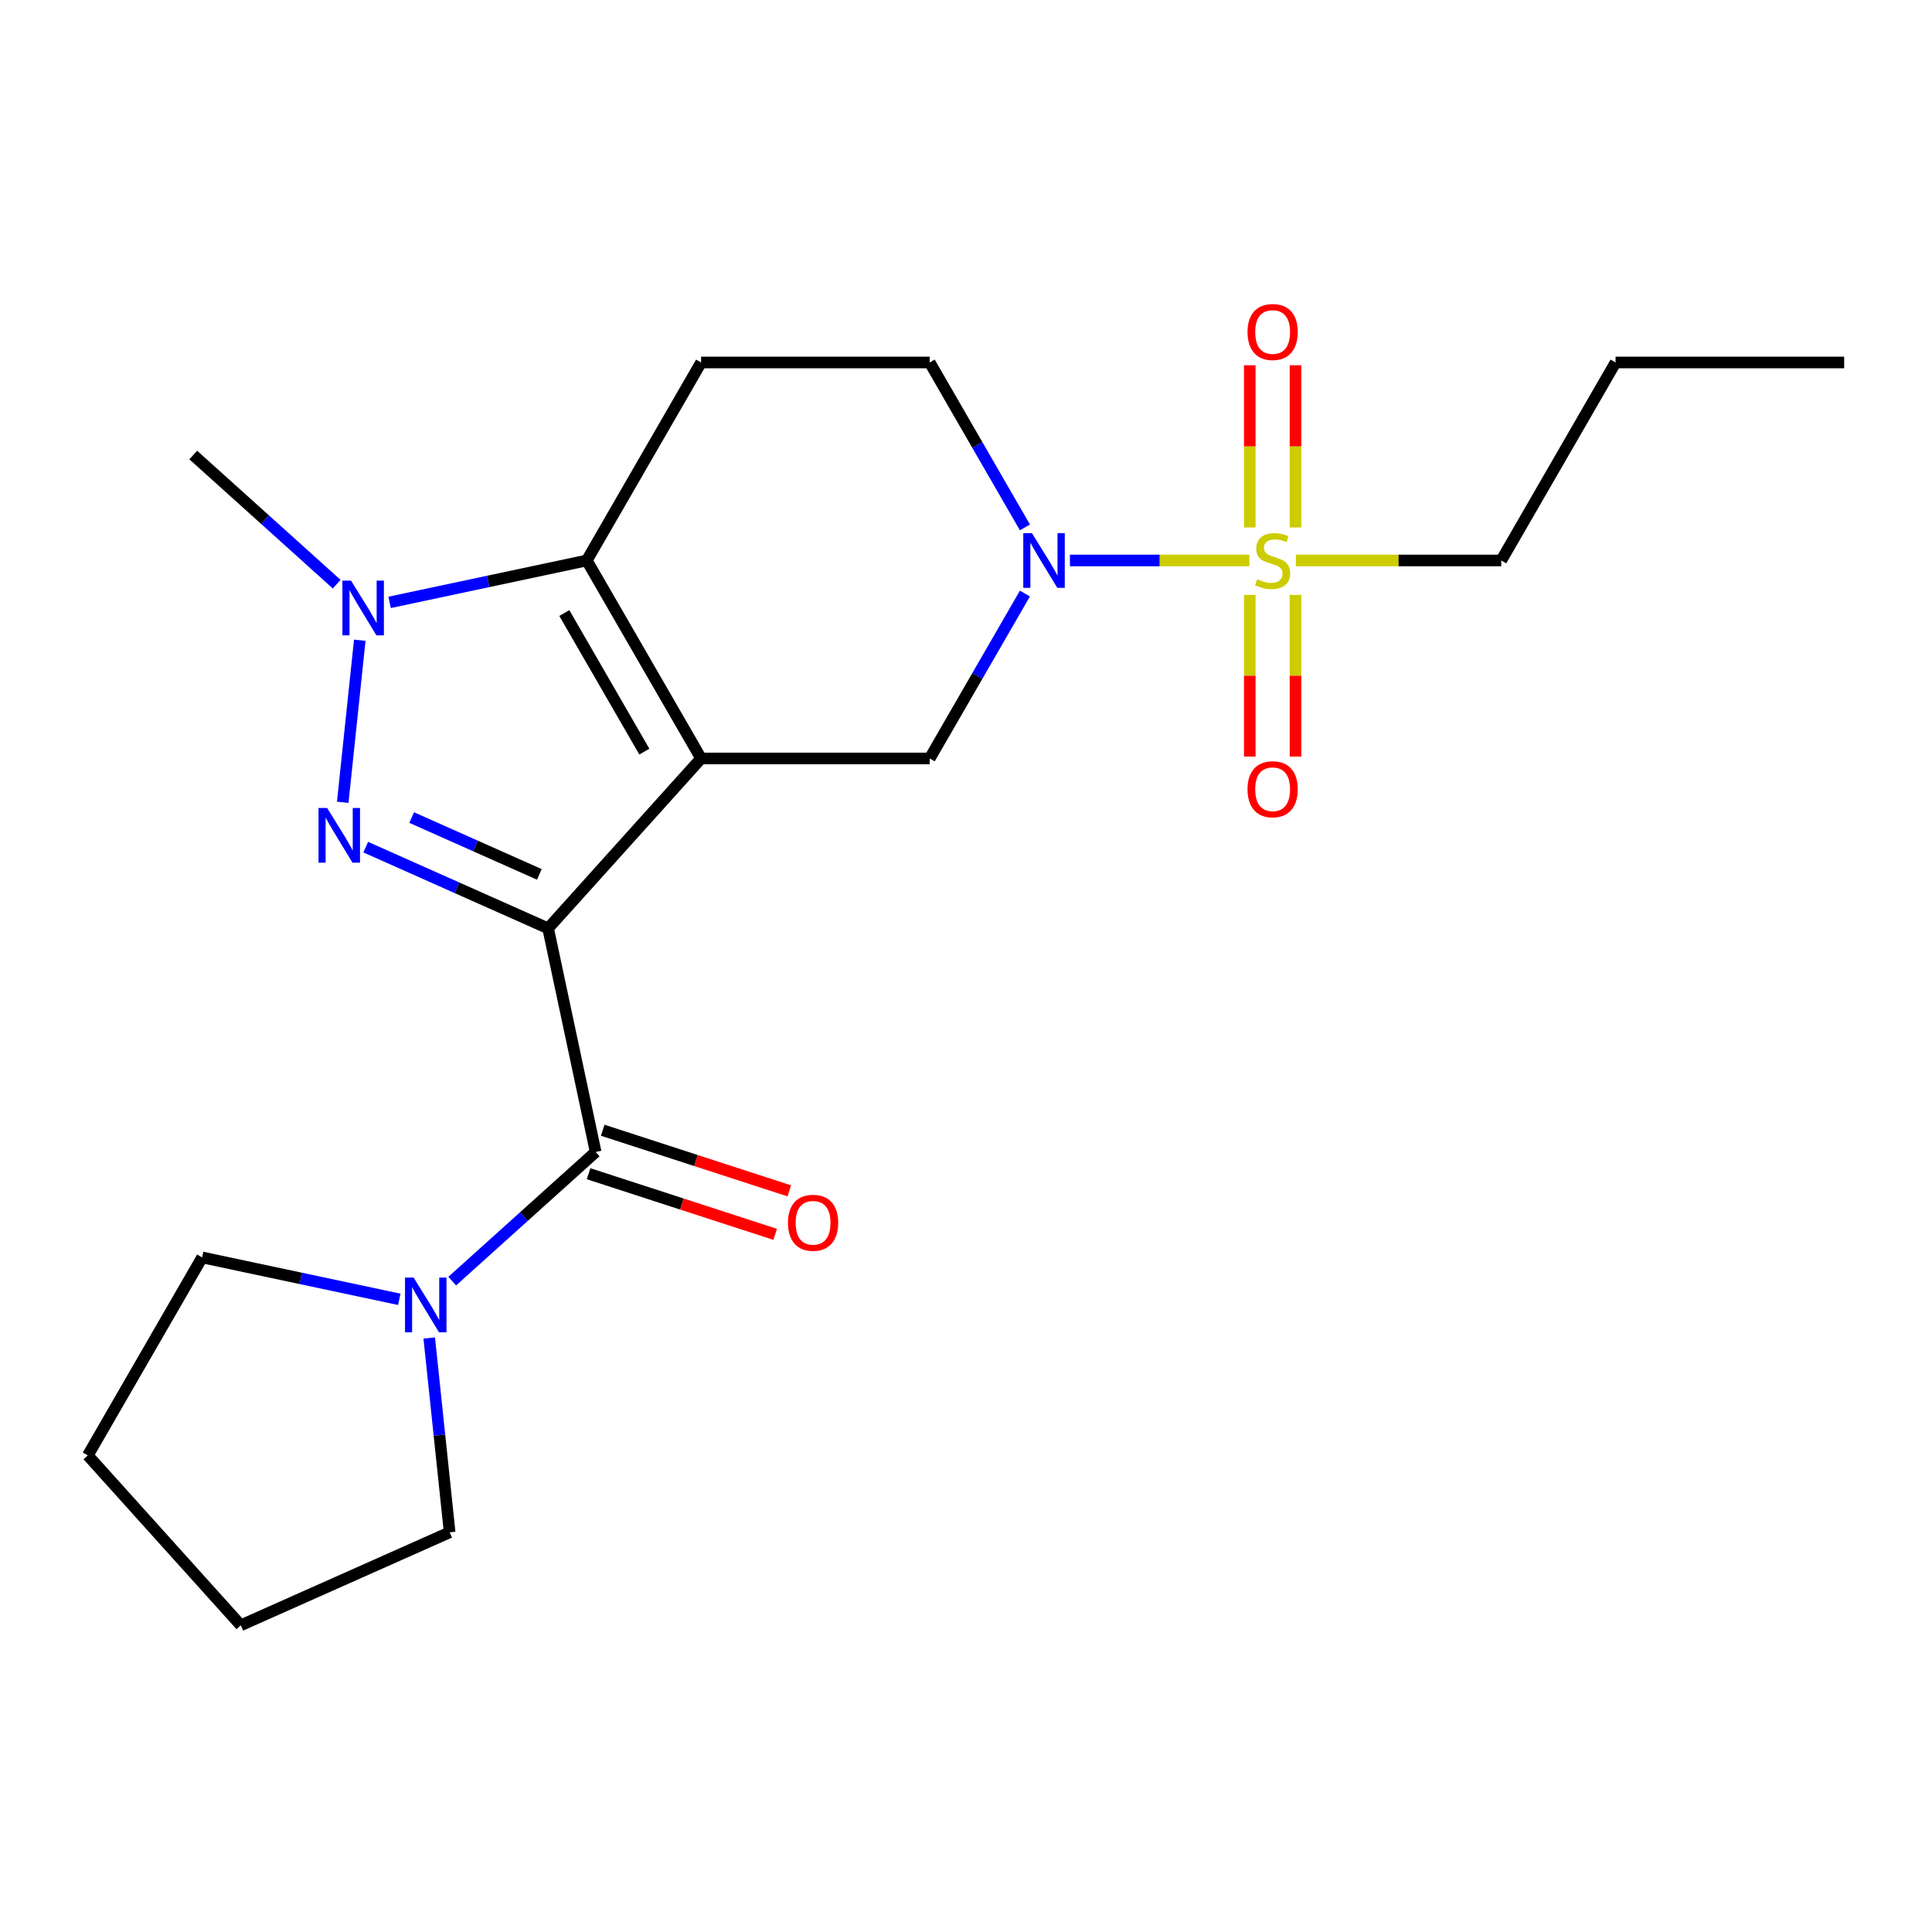 <?xml version='1.0' encoding='iso-8859-1'?>
<svg version='1.1' baseProfile='full'
              xmlns='http://www.w3.org/2000/svg'
                      xmlns:rdkit='http://www.rdkit.org/xml'
                      xmlns:xlink='http://www.w3.org/1999/xlink'
                  xml:space='preserve'
width='1000px' height='1000px' viewBox='0 0 1000 1000'>
<!-- END OF HEADER -->
<rect style='opacity:1.0;fill:#FFFFFF;stroke:none' width='1000' height='1000' x='0' y='0'> </rect>
<path class='bond-0' d='M 283.703,480.513 L 362.883,392.575' style='fill:none;fill-rule:evenodd;stroke:#000000;stroke-width:6px;stroke-linecap:butt;stroke-linejoin:miter;stroke-opacity:1' />
<path class='bond-1' d='M 283.703,480.513 L 236.501,459.498' style='fill:none;fill-rule:evenodd;stroke:#000000;stroke-width:6px;stroke-linecap:butt;stroke-linejoin:miter;stroke-opacity:1' />
<path class='bond-1' d='M 236.501,459.498 L 189.299,438.482' style='fill:none;fill-rule:evenodd;stroke:#0000FF;stroke-width:6px;stroke-linecap:butt;stroke-linejoin:miter;stroke-opacity:1' />
<path class='bond-1' d='M 279.168,452.588 L 246.127,437.877' style='fill:none;fill-rule:evenodd;stroke:#000000;stroke-width:6px;stroke-linecap:butt;stroke-linejoin:miter;stroke-opacity:1' />
<path class='bond-1' d='M 246.127,437.877 L 213.086,423.166' style='fill:none;fill-rule:evenodd;stroke:#0000FF;stroke-width:6px;stroke-linecap:butt;stroke-linejoin:miter;stroke-opacity:1' />
<path class='bond-5' d='M 283.703,480.513 L 308.306,596.26' style='fill:none;fill-rule:evenodd;stroke:#000000;stroke-width:6px;stroke-linecap:butt;stroke-linejoin:miter;stroke-opacity:1' />
<path class='bond-2' d='M 362.883,392.575 L 303.717,290.096' style='fill:none;fill-rule:evenodd;stroke:#000000;stroke-width:6px;stroke-linecap:butt;stroke-linejoin:miter;stroke-opacity:1' />
<path class='bond-2' d='M 333.512,389.037 L 292.096,317.301' style='fill:none;fill-rule:evenodd;stroke:#000000;stroke-width:6px;stroke-linecap:butt;stroke-linejoin:miter;stroke-opacity:1' />
<path class='bond-7' d='M 362.883,392.575 L 481.215,392.575' style='fill:none;fill-rule:evenodd;stroke:#000000;stroke-width:6px;stroke-linecap:butt;stroke-linejoin:miter;stroke-opacity:1' />
<path class='bond-4' d='M 177.4,415.265 L 186.216,331.387' style='fill:none;fill-rule:evenodd;stroke:#0000FF;stroke-width:6px;stroke-linecap:butt;stroke-linejoin:miter;stroke-opacity:1' />
<path class='bond-9' d='M 303.717,290.096 L 362.883,187.617' style='fill:none;fill-rule:evenodd;stroke:#000000;stroke-width:6px;stroke-linecap:butt;stroke-linejoin:miter;stroke-opacity:1' />
<path class='bond-22' d='M 303.717,290.096 L 252.692,300.942' style='fill:none;fill-rule:evenodd;stroke:#000000;stroke-width:6px;stroke-linecap:butt;stroke-linejoin:miter;stroke-opacity:1' />
<path class='bond-22' d='M 252.692,300.942 L 201.668,311.787' style='fill:none;fill-rule:evenodd;stroke:#0000FF;stroke-width:6px;stroke-linecap:butt;stroke-linejoin:miter;stroke-opacity:1' />
<path class='bond-3' d='M 646.676,290.096 L 600.227,290.096' style='fill:none;fill-rule:evenodd;stroke:#CCCC00;stroke-width:6px;stroke-linecap:butt;stroke-linejoin:miter;stroke-opacity:1' />
<path class='bond-3' d='M 600.227,290.096 L 553.779,290.096' style='fill:none;fill-rule:evenodd;stroke:#0000FF;stroke-width:6px;stroke-linecap:butt;stroke-linejoin:miter;stroke-opacity:1' />
<path class='bond-11' d='M 670.547,273.018 L 670.547,231.037' style='fill:none;fill-rule:evenodd;stroke:#CCCC00;stroke-width:6px;stroke-linecap:butt;stroke-linejoin:miter;stroke-opacity:1' />
<path class='bond-11' d='M 670.547,231.037 L 670.547,189.055' style='fill:none;fill-rule:evenodd;stroke:#FF0000;stroke-width:6px;stroke-linecap:butt;stroke-linejoin:miter;stroke-opacity:1' />
<path class='bond-11' d='M 646.881,273.018 L 646.881,231.037' style='fill:none;fill-rule:evenodd;stroke:#CCCC00;stroke-width:6px;stroke-linecap:butt;stroke-linejoin:miter;stroke-opacity:1' />
<path class='bond-11' d='M 646.881,231.037 L 646.881,189.055' style='fill:none;fill-rule:evenodd;stroke:#FF0000;stroke-width:6px;stroke-linecap:butt;stroke-linejoin:miter;stroke-opacity:1' />
<path class='bond-12' d='M 646.881,307.935 L 646.881,349.765' style='fill:none;fill-rule:evenodd;stroke:#CCCC00;stroke-width:6px;stroke-linecap:butt;stroke-linejoin:miter;stroke-opacity:1' />
<path class='bond-12' d='M 646.881,349.765 L 646.881,391.596' style='fill:none;fill-rule:evenodd;stroke:#FF0000;stroke-width:6px;stroke-linecap:butt;stroke-linejoin:miter;stroke-opacity:1' />
<path class='bond-12' d='M 670.547,307.935 L 670.547,349.765' style='fill:none;fill-rule:evenodd;stroke:#CCCC00;stroke-width:6px;stroke-linecap:butt;stroke-linejoin:miter;stroke-opacity:1' />
<path class='bond-12' d='M 670.547,349.765 L 670.547,391.596' style='fill:none;fill-rule:evenodd;stroke:#FF0000;stroke-width:6px;stroke-linecap:butt;stroke-linejoin:miter;stroke-opacity:1' />
<path class='bond-14' d='M 670.752,290.096 L 723.9,290.096' style='fill:none;fill-rule:evenodd;stroke:#CCCC00;stroke-width:6px;stroke-linecap:butt;stroke-linejoin:miter;stroke-opacity:1' />
<path class='bond-14' d='M 723.9,290.096 L 777.047,290.096' style='fill:none;fill-rule:evenodd;stroke:#000000;stroke-width:6px;stroke-linecap:butt;stroke-linejoin:miter;stroke-opacity:1' />
<path class='bond-15' d='M 174.272,302.365 L 137.152,268.942' style='fill:none;fill-rule:evenodd;stroke:#0000FF;stroke-width:6px;stroke-linecap:butt;stroke-linejoin:miter;stroke-opacity:1' />
<path class='bond-15' d='M 137.152,268.942 L 100.032,235.519' style='fill:none;fill-rule:evenodd;stroke:#000000;stroke-width:6px;stroke-linecap:butt;stroke-linejoin:miter;stroke-opacity:1' />
<path class='bond-8' d='M 308.306,596.26 L 271.186,629.683' style='fill:none;fill-rule:evenodd;stroke:#000000;stroke-width:6px;stroke-linecap:butt;stroke-linejoin:miter;stroke-opacity:1' />
<path class='bond-8' d='M 271.186,629.683 L 234.066,663.106' style='fill:none;fill-rule:evenodd;stroke:#0000FF;stroke-width:6px;stroke-linecap:butt;stroke-linejoin:miter;stroke-opacity:1' />
<path class='bond-13' d='M 304.649,607.514 L 352.94,623.205' style='fill:none;fill-rule:evenodd;stroke:#000000;stroke-width:6px;stroke-linecap:butt;stroke-linejoin:miter;stroke-opacity:1' />
<path class='bond-13' d='M 352.94,623.205 L 401.232,638.896' style='fill:none;fill-rule:evenodd;stroke:#FF0000;stroke-width:6px;stroke-linecap:butt;stroke-linejoin:miter;stroke-opacity:1' />
<path class='bond-13' d='M 311.962,585.006 L 360.254,600.697' style='fill:none;fill-rule:evenodd;stroke:#000000;stroke-width:6px;stroke-linecap:butt;stroke-linejoin:miter;stroke-opacity:1' />
<path class='bond-13' d='M 360.254,600.697 L 408.545,616.388' style='fill:none;fill-rule:evenodd;stroke:#FF0000;stroke-width:6px;stroke-linecap:butt;stroke-linejoin:miter;stroke-opacity:1' />
<path class='bond-6' d='M 530.498,307.215 L 505.857,349.895' style='fill:none;fill-rule:evenodd;stroke:#0000FF;stroke-width:6px;stroke-linecap:butt;stroke-linejoin:miter;stroke-opacity:1' />
<path class='bond-6' d='M 505.857,349.895 L 481.215,392.575' style='fill:none;fill-rule:evenodd;stroke:#000000;stroke-width:6px;stroke-linecap:butt;stroke-linejoin:miter;stroke-opacity:1' />
<path class='bond-10' d='M 530.498,272.978 L 505.857,230.298' style='fill:none;fill-rule:evenodd;stroke:#0000FF;stroke-width:6px;stroke-linecap:butt;stroke-linejoin:miter;stroke-opacity:1' />
<path class='bond-10' d='M 505.857,230.298 L 481.215,187.617' style='fill:none;fill-rule:evenodd;stroke:#000000;stroke-width:6px;stroke-linecap:butt;stroke-linejoin:miter;stroke-opacity:1' />
<path class='bond-16' d='M 222.167,692.558 L 227.452,742.841' style='fill:none;fill-rule:evenodd;stroke:#0000FF;stroke-width:6px;stroke-linecap:butt;stroke-linejoin:miter;stroke-opacity:1' />
<path class='bond-16' d='M 227.452,742.841 L 232.737,793.124' style='fill:none;fill-rule:evenodd;stroke:#000000;stroke-width:6px;stroke-linecap:butt;stroke-linejoin:miter;stroke-opacity:1' />
<path class='bond-17' d='M 206.669,672.528 L 155.645,661.683' style='fill:none;fill-rule:evenodd;stroke:#0000FF;stroke-width:6px;stroke-linecap:butt;stroke-linejoin:miter;stroke-opacity:1' />
<path class='bond-17' d='M 155.645,661.683 L 104.621,650.837' style='fill:none;fill-rule:evenodd;stroke:#000000;stroke-width:6px;stroke-linecap:butt;stroke-linejoin:miter;stroke-opacity:1' />
<path class='bond-24' d='M 362.883,187.617 L 481.215,187.617' style='fill:none;fill-rule:evenodd;stroke:#000000;stroke-width:6px;stroke-linecap:butt;stroke-linejoin:miter;stroke-opacity:1' />
<path class='bond-18' d='M 777.047,290.096 L 836.213,187.617' style='fill:none;fill-rule:evenodd;stroke:#000000;stroke-width:6px;stroke-linecap:butt;stroke-linejoin:miter;stroke-opacity:1' />
<path class='bond-20' d='M 232.737,793.124 L 124.634,841.254' style='fill:none;fill-rule:evenodd;stroke:#000000;stroke-width:6px;stroke-linecap:butt;stroke-linejoin:miter;stroke-opacity:1' />
<path class='bond-19' d='M 104.621,650.837 L 45.455,753.316' style='fill:none;fill-rule:evenodd;stroke:#000000;stroke-width:6px;stroke-linecap:butt;stroke-linejoin:miter;stroke-opacity:1' />
<path class='bond-21' d='M 836.213,187.617 L 954.545,187.617' style='fill:none;fill-rule:evenodd;stroke:#000000;stroke-width:6px;stroke-linecap:butt;stroke-linejoin:miter;stroke-opacity:1' />
<path class='bond-23' d='M 45.455,753.316 L 124.634,841.254' style='fill:none;fill-rule:evenodd;stroke:#000000;stroke-width:6px;stroke-linecap:butt;stroke-linejoin:miter;stroke-opacity:1' />
<path  class='atom-2' d='M 169.341 418.223
L 178.621 433.223
Q 179.541 434.703, 181.021 437.383
Q 182.501 440.063, 182.581 440.223
L 182.581 418.223
L 186.341 418.223
L 186.341 446.543
L 182.461 446.543
L 172.501 430.143
Q 171.341 428.223, 170.101 426.023
Q 168.901 423.823, 168.541 423.143
L 168.541 446.543
L 164.861 446.543
L 164.861 418.223
L 169.341 418.223
' fill='#0000FF'/>
<path  class='atom-4' d='M 650.714 299.816
Q 651.034 299.936, 652.354 300.496
Q 653.674 301.056, 655.114 301.416
Q 656.594 301.736, 658.034 301.736
Q 660.714 301.736, 662.274 300.456
Q 663.834 299.136, 663.834 296.856
Q 663.834 295.296, 663.034 294.336
Q 662.274 293.376, 661.074 292.856
Q 659.874 292.336, 657.874 291.736
Q 655.354 290.976, 653.834 290.256
Q 652.354 289.536, 651.274 288.016
Q 650.234 286.496, 650.234 283.936
Q 650.234 280.376, 652.634 278.176
Q 655.074 275.976, 659.874 275.976
Q 663.154 275.976, 666.874 277.536
L 665.954 280.616
Q 662.554 279.216, 659.994 279.216
Q 657.234 279.216, 655.714 280.376
Q 654.194 281.496, 654.234 283.456
Q 654.234 284.976, 654.994 285.896
Q 655.794 286.816, 656.914 287.336
Q 658.074 287.856, 659.994 288.456
Q 662.554 289.256, 664.074 290.056
Q 665.594 290.856, 666.674 292.496
Q 667.794 294.096, 667.794 296.856
Q 667.794 300.776, 665.154 302.896
Q 662.554 304.976, 658.194 304.976
Q 655.674 304.976, 653.754 304.416
Q 651.874 303.896, 649.634 302.976
L 650.714 299.816
' fill='#CCCC00'/>
<path  class='atom-5' d='M 181.71 300.539
L 190.99 315.539
Q 191.91 317.019, 193.39 319.699
Q 194.87 322.379, 194.95 322.539
L 194.95 300.539
L 198.71 300.539
L 198.71 328.859
L 194.83 328.859
L 184.87 312.459
Q 183.71 310.539, 182.47 308.339
Q 181.27 306.139, 180.91 305.459
L 180.91 328.859
L 177.23 328.859
L 177.23 300.539
L 181.71 300.539
' fill='#0000FF'/>
<path  class='atom-7' d='M 534.122 275.936
L 543.402 290.936
Q 544.322 292.416, 545.802 295.096
Q 547.282 297.776, 547.362 297.936
L 547.362 275.936
L 551.122 275.936
L 551.122 304.256
L 547.242 304.256
L 537.282 287.856
Q 536.122 285.936, 534.882 283.736
Q 533.682 281.536, 533.322 280.856
L 533.322 304.256
L 529.642 304.256
L 529.642 275.936
L 534.122 275.936
' fill='#0000FF'/>
<path  class='atom-9' d='M 214.107 661.28
L 223.387 676.28
Q 224.307 677.76, 225.787 680.44
Q 227.267 683.12, 227.347 683.28
L 227.347 661.28
L 231.107 661.28
L 231.107 689.6
L 227.227 689.6
L 217.267 673.2
Q 216.107 671.28, 214.867 669.08
Q 213.667 666.88, 213.307 666.2
L 213.307 689.6
L 209.627 689.6
L 209.627 661.28
L 214.107 661.28
' fill='#0000FF'/>
<path  class='atom-12' d='M 645.714 171.844
Q 645.714 165.044, 649.074 161.244
Q 652.434 157.444, 658.714 157.444
Q 664.994 157.444, 668.354 161.244
Q 671.714 165.044, 671.714 171.844
Q 671.714 178.724, 668.314 182.644
Q 664.914 186.524, 658.714 186.524
Q 652.474 186.524, 649.074 182.644
Q 645.714 178.764, 645.714 171.844
M 658.714 183.324
Q 663.034 183.324, 665.354 180.444
Q 667.714 177.524, 667.714 171.844
Q 667.714 166.284, 665.354 163.484
Q 663.034 160.644, 658.714 160.644
Q 654.394 160.644, 652.034 163.444
Q 649.714 166.244, 649.714 171.844
Q 649.714 177.564, 652.034 180.444
Q 654.394 183.324, 658.714 183.324
' fill='#FF0000'/>
<path  class='atom-13' d='M 645.714 408.509
Q 645.714 401.709, 649.074 397.909
Q 652.434 394.109, 658.714 394.109
Q 664.994 394.109, 668.354 397.909
Q 671.714 401.709, 671.714 408.509
Q 671.714 415.389, 668.314 419.309
Q 664.914 423.189, 658.714 423.189
Q 652.474 423.189, 649.074 419.309
Q 645.714 415.429, 645.714 408.509
M 658.714 419.989
Q 663.034 419.989, 665.354 417.109
Q 667.714 414.189, 667.714 408.509
Q 667.714 402.949, 665.354 400.149
Q 663.034 397.309, 658.714 397.309
Q 654.394 397.309, 652.034 400.109
Q 649.714 402.909, 649.714 408.509
Q 649.714 414.229, 652.034 417.109
Q 654.394 419.989, 658.714 419.989
' fill='#FF0000'/>
<path  class='atom-14' d='M 407.847 632.907
Q 407.847 626.107, 411.207 622.307
Q 414.567 618.507, 420.847 618.507
Q 427.127 618.507, 430.487 622.307
Q 433.847 626.107, 433.847 632.907
Q 433.847 639.787, 430.447 643.707
Q 427.047 647.587, 420.847 647.587
Q 414.607 647.587, 411.207 643.707
Q 407.847 639.827, 407.847 632.907
M 420.847 644.387
Q 425.167 644.387, 427.487 641.507
Q 429.847 638.587, 429.847 632.907
Q 429.847 627.347, 427.487 624.547
Q 425.167 621.707, 420.847 621.707
Q 416.527 621.707, 414.167 624.507
Q 411.847 627.307, 411.847 632.907
Q 411.847 638.627, 414.167 641.507
Q 416.527 644.387, 420.847 644.387
' fill='#FF0000'/>
</svg>
